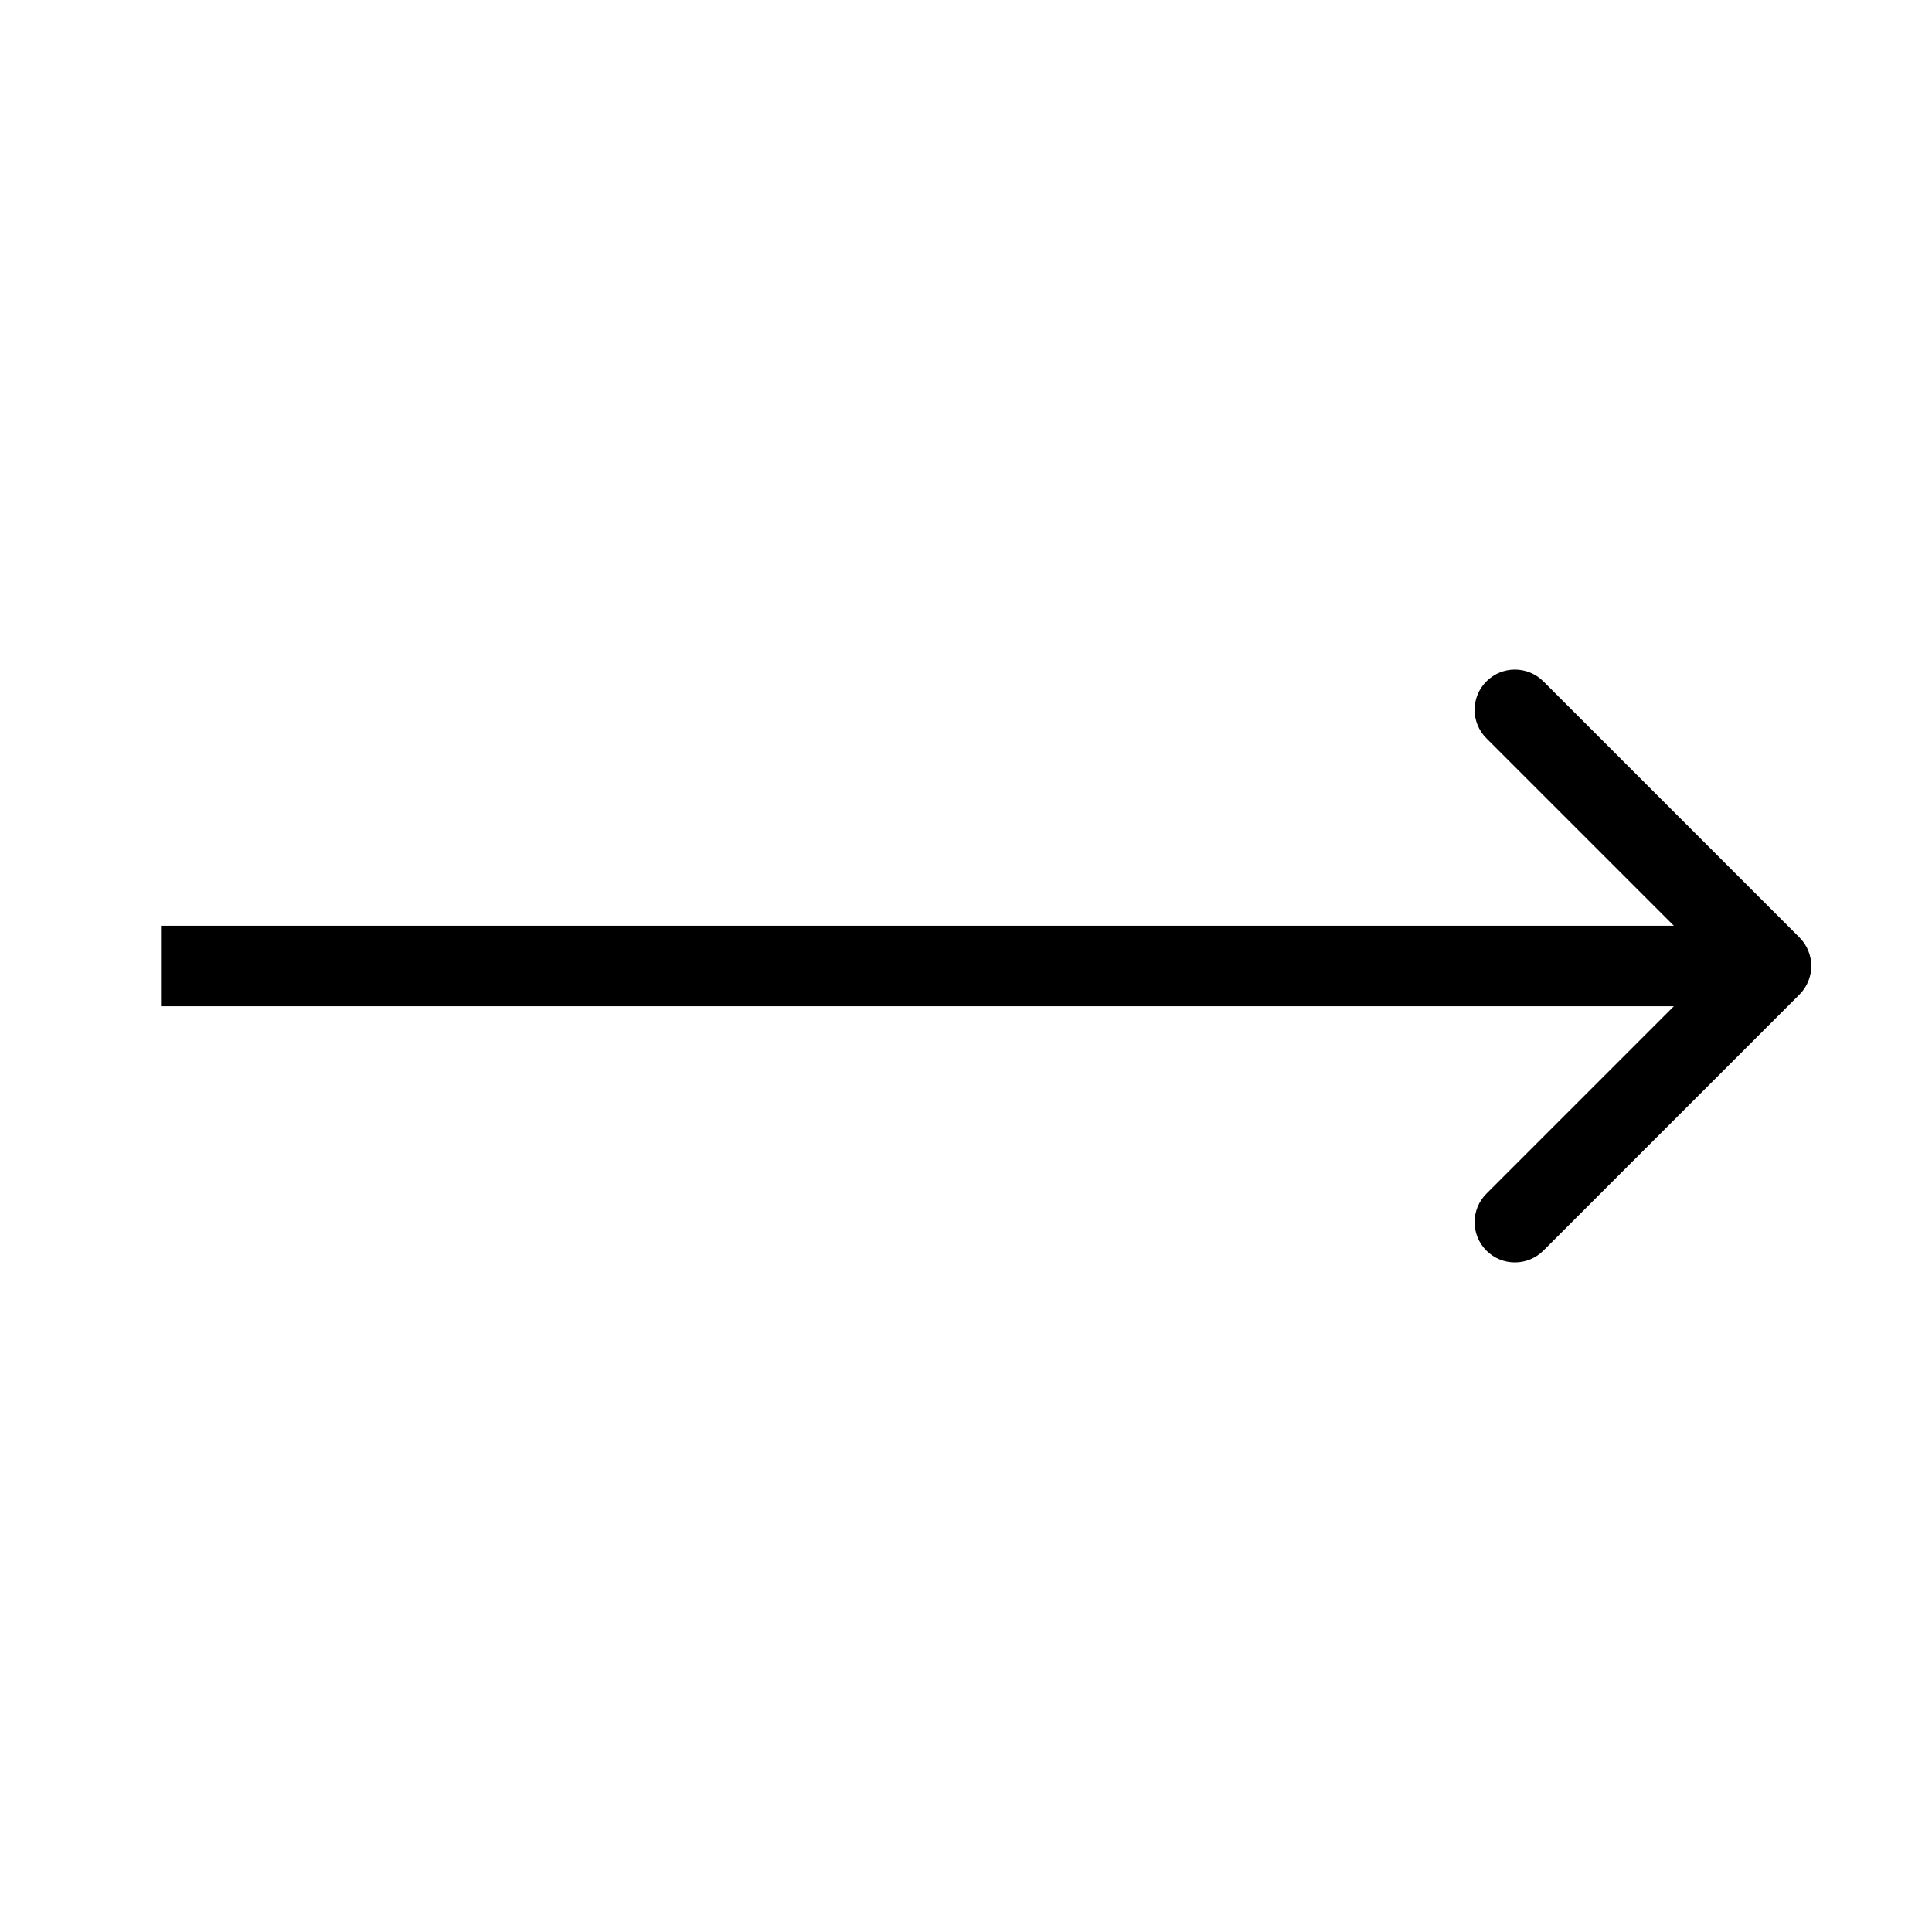 <svg width="24" height="24" viewBox="0 0 24 24" fill="none" xmlns="http://www.w3.org/2000/svg">
<g id="ctaA_arrow_24px">
<path id="Arrow 7" d="M22.354 11.646C22.549 11.842 22.549 12.158 22.354 12.354L19.172 15.536C18.976 15.731 18.66 15.731 18.465 15.536C18.269 15.34 18.269 15.024 18.465 14.828L21.293 12L18.465 9.172C18.269 8.976 18.269 8.66 18.465 8.464C18.66 8.269 18.976 8.269 19.172 8.464L22.354 11.646ZM2 11.5L22 11.5L22 12.5L2 12.5L2 11.5Z" fill="black"/>
</g>
</svg>
